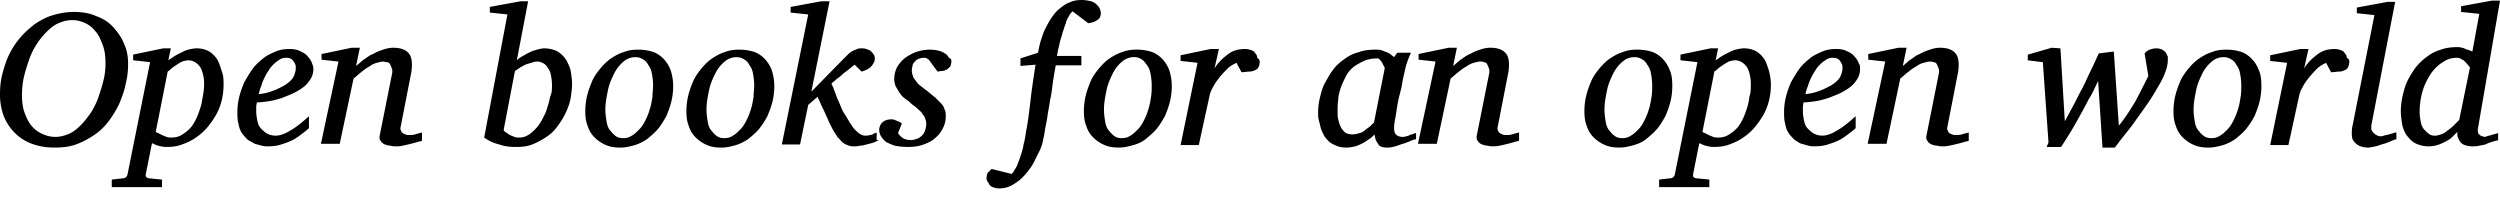 <svg xmlns="http://www.w3.org/2000/svg" width="120" height="10"><path fill="#000" fill-rule="nonzero" d="M5.064 3.044c0-.301-.03-.602-.12-.844-.09-.24-.181-.482-.332-.663-.15-.18-.302-.331-.513-.422-.18-.09-.391-.15-.633-.15-.24 0-.452.06-.663.15-.21.09-.392.241-.572.422-.181.181-.332.362-.483.603-.15.241-.271.482-.361.754-.09.271-.181.542-.242.814-.06.27-.09.572-.09.844 0 .301.03.602.12.844.091.24.181.452.332.633.15.18.302.301.513.391.18.09.391.151.633.151.24 0 .452-.06.663-.15.21-.09.392-.242.572-.423.181-.18.332-.391.483-.602.15-.242.271-.483.361-.754.09-.271.181-.543.242-.814.06-.241.09-.512.09-.784Zm1.085 0c0 .332-.03.664-.12.995-.06.332-.181.633-.302.935a4.85 4.85 0 0 1-.512.844 2.886 2.886 0 0 1-.694.663c-.27.18-.542.331-.874.452-.331.12-.663.15-1.055.15-.392 0-.723-.06-1.055-.18a2.213 2.213 0 0 1-.814-.513 2.409 2.409 0 0 1-.542-.814A2.982 2.982 0 0 1 0 4.521c0-.331.03-.663.12-.994.091-.332.181-.633.332-.935a3.83 3.83 0 0 1 .543-.814c.21-.24.452-.452.693-.633.271-.18.543-.331.874-.422.302-.09.633-.15.995-.15.392 0 .753.06 1.085.21.332.121.603.302.814.543.21.241.392.483.512.814.12.241.181.573.181.904ZM9.797 4.1c0-.15 0-.27-.03-.422-.03-.15-.06-.27-.121-.391a.712.712 0 0 0-.241-.272.632.632 0 0 0-.332-.12c-.12 0-.241.03-.331.06-.121.06-.211.12-.302.18-.09.061-.18.121-.241.182-.06.06-.12.09-.15.12L7.475 6.33c.03.03.06.03.12.06l.18.09c.061.03.152.061.212.091.09.03.15.03.241.03.18 0 .332-.03.482-.12.151-.09.272-.181.392-.302.12-.12.211-.27.302-.452.09-.18.15-.362.21-.542.061-.181.091-.362.121-.573.03-.15.06-.332.06-.513Zm.934-.03c0 .241-.03.513-.09.754s-.151.482-.272.693c-.12.211-.271.422-.422.603a2.71 2.71 0 0 1-.542.482c-.211.151-.422.242-.663.332-.242.09-.483.12-.754.12-.15 0-.271-.03-.392-.06-.12-.03-.21-.09-.301-.12L6.993 8.38c0 .06 0 .09.03.12s.09.06.151.06l.603.06v.363H5.365V8.62l.513-.06c.12 0 .21-.06.241-.181l1.085-5.396-.814-.09v-.272l1.447-.301H8.2l-.12.573.27-.181c.091-.06.212-.12.332-.181.12-.06.241-.12.362-.15.12-.03.271-.061.392-.061.241 0 .452.06.603.15.15.091.301.242.392.393.09.15.15.361.21.542.091.241.091.452.091.663Zm3.466-.814c0-.06 0-.12-.03-.18a.659.659 0 0 0-.09-.151c-.03-.06-.09-.09-.15-.12-.061-.03-.152-.03-.212-.03a.51.51 0 0 0-.301.09c-.09.06-.181.12-.272.21-.09.091-.18.181-.24.302-.091.12-.151.241-.212.362-.06.12-.12.271-.15.392-.06.12-.09.27-.121.391.211-.03.422-.06.633-.15.211-.06.422-.181.603-.272.18-.12.331-.24.422-.391.06-.121.12-.272.12-.453Zm.844.03c0 .181-.03.332-.12.483-.09.15-.181.271-.332.392-.15.12-.301.21-.482.301-.18.09-.362.15-.573.241-.21.06-.392.12-.603.151-.21.03-.391.06-.602.06 0 .06-.03.12-.03.211v.211c0 .181.03.332.06.483.03.15.09.27.18.361.091.09.181.181.302.241.12.06.241.09.392.09.21 0 .452-.09.693-.24.271-.15.573-.392.904-.694v.573c-.09.09-.21.181-.331.271-.12.09-.271.211-.452.302-.181.09-.362.15-.543.21-.18.061-.392.091-.633.091-.09 0-.21 0-.301-.03-.12-.03-.211-.06-.332-.09-.12-.06-.21-.12-.331-.181-.09-.09-.181-.18-.272-.302a1.02 1.02 0 0 1-.18-.452c-.06-.18-.06-.392-.06-.603 0-.24.03-.482.09-.723s.15-.482.24-.693c.121-.211.242-.422.393-.633.15-.211.331-.362.512-.513.18-.15.392-.24.603-.331.21-.09.422-.12.663-.12.211 0 .392.03.543.12.15.06.27.15.361.271.09.09.151.211.181.301s.06.151.06.242Zm5.215 3.467c-.03.03-.12.03-.21.06-.091.03-.212.06-.332.09-.12.03-.242.061-.392.091-.12.03-.241.03-.332.03-.06 0-.12 0-.24-.03a.88.88 0 0 1-.272-.06.405.405 0 0 1-.211-.18c-.06-.061-.06-.182-.03-.302l.572-2.864c.03-.12.03-.241 0-.301a1.47 1.47 0 0 0-.09-.211.166.166 0 0 0-.15-.09c-.061 0-.121-.031-.182-.031-.09 0-.18.03-.301.06-.12.03-.241.09-.362.181-.12.06-.241.15-.392.271-.15.121-.24.211-.361.302l-.664 3.135h-.904l.844-3.949-.814-.09v-.272l1.447-.301h.392l-.18.874c.12-.09.24-.211.36-.301.152-.09.272-.211.453-.272.15-.09.301-.15.482-.21.181-.061.332-.091.483-.091.361 0 .602.09.753.271.15.181.181.482.12.904l-.512 2.623c-.03.09 0 .15.03.21.03.061.06.091.121.121.06.03.09.03.15.06h.121c.09 0 .181 0 .272-.03.09-.03.21-.06.331-.09v.392Zm6.24-2.653c0-.21-.03-.391-.06-.542-.03-.15-.121-.271-.181-.362a.565.565 0 0 0-.211-.18c-.09-.03-.151-.061-.211-.061-.09 0-.151 0-.241.03s-.181.06-.302.09c-.09.03-.18.091-.301.151l-.272.181-.542 2.834c.03.06.06.09.12.12s.121.09.181.12.151.061.211.091c.09.03.151.03.241.03.151 0 .272-.03.422-.12.121-.06.242-.181.362-.302.12-.12.211-.27.302-.422.09-.18.18-.331.24-.542.061-.181.121-.392.151-.573.09-.18.09-.362.09-.543Zm.964-.06c0 .181-.03.392-.06.633a2.82 2.82 0 0 1-.21.663c-.091.211-.212.422-.363.633-.15.211-.301.392-.512.543-.211.15-.422.271-.693.392-.272.12-.543.15-.874.15-.272 0-.543-.03-.784-.12a1.987 1.987 0 0 1-.724-.332L24.356.693l-.844-.09V.332L24.989.06h.361l-.542 2.834c.09-.09.18-.151.301-.211.09-.06.211-.12.332-.181.12-.06.241-.09.331-.12.121-.03.242-.061.362-.061.241 0 .452.06.633.15.181.121.302.242.422.423.09.18.181.361.211.542.03.211.06.422.06.603Zm3.889.06c0-.21-.03-.422-.06-.572a.9.9 0 0 0-.181-.422.591.591 0 0 0-.272-.272.608.608 0 0 0-.331-.09.846.846 0 0 0-.573.211c-.18.15-.331.332-.452.573-.12.24-.241.512-.301.814-.06.301-.121.602-.121.904 0 .241.03.422.06.603.03.18.09.331.181.422.09.12.181.21.271.271.09.06.211.09.332.09.15 0 .301-.03.422-.12.12-.06.241-.18.362-.302.12-.12.21-.27.301-.452.09-.18.15-.331.211-.542.06-.181.09-.392.12-.573 0-.18.03-.362.03-.543Zm.964.03c0 .242-.03.513-.09.754s-.15.482-.241.693c-.12.211-.241.422-.392.603-.15.181-.332.332-.512.483a2.26 2.26 0 0 1-.603.301c-.211.06-.452.12-.694.12-.27 0-.482-.03-.693-.12a1.71 1.71 0 0 1-.542-.362 1.261 1.261 0 0 1-.332-.542c-.09-.211-.12-.452-.12-.724 0-.24.03-.512.09-.753s.15-.483.241-.694c.09-.21.241-.422.392-.602.15-.181.331-.362.512-.483.181-.12.392-.24.603-.301.211-.09.452-.12.693-.12.242 0 .453.03.664.09.21.06.391.18.542.331.15.151.271.332.362.573.06.18.12.452.12.754Zm3.889-.03c0-.21-.03-.422-.06-.572a.9.9 0 0 0-.181-.422.591.591 0 0 0-.271-.272.608.608 0 0 0-.332-.09.846.846 0 0 0-.573.211c-.18.15-.331.332-.452.573-.12.24-.241.512-.301.814-.06.301-.12.602-.12.904 0 .241.03.422.06.603.03.18.09.331.18.422.09.12.181.21.272.271.09.06.21.09.331.09.15 0 .302-.03.422-.12.12-.06.241-.18.362-.302.12-.12.21-.27.301-.452.09-.18.151-.331.211-.542.06-.181.09-.392.12-.573 0-.18.031-.362.031-.543Zm.965.03c0 .242-.03.513-.09.754-.061.241-.152.482-.242.693a4.14 4.14 0 0 1-.392.603c-.15.181-.331.332-.512.483a2.26 2.26 0 0 1-.603.301c-.211.06-.452.12-.693.12-.272 0-.483-.03-.694-.12a1.71 1.71 0 0 1-.542-.362 1.261 1.261 0 0 1-.332-.542c-.09-.211-.12-.452-.12-.724 0-.24.03-.512.09-.753s.15-.483.241-.694c.09-.21.241-.422.392-.602.15-.181.332-.362.512-.483.181-.12.392-.24.603-.301.211-.09.452-.12.694-.12.24 0 .452.03.663.09.21.06.392.18.542.331.151.151.272.332.362.573.06.18.12.452.12.754ZM42.2 6.723c-.09.03-.18.09-.27.12-.091.03-.212.06-.332.09-.121.031-.211.061-.332.061-.09.03-.18.03-.271.03-.09 0-.151 0-.241-.03a1.47 1.47 0 0 1-.211-.09.8.8 0 0 1-.181-.15c-.06-.061-.09-.122-.151-.152-.03-.06-.09-.15-.15-.24-.061-.091-.121-.212-.182-.332-.06-.12-.12-.242-.18-.392-.06-.12-.121-.272-.181-.392s-.12-.241-.151-.332c-.06-.12-.09-.18-.12-.271l-.453.392-.392 1.899h-.874l1.266-6.24-.844-.09V.332L39.427.06h.392l-.874 4.34 1.537-1.567.241-.24c.06-.061.151-.121.211-.151s.151-.06.211-.09c.06-.031.151-.031.242-.031.12 0 .21.03.27.06.091.03.152.06.182.12.06.061.09.091.12.152.03.06.03.12.03.18 0 .121-.06.211-.15.332-.09.12-.272.211-.483.271l-.331-.331c-.09.06-.181.15-.271.21-.09.091-.211.151-.302.242-.09.09-.21.18-.301.241-.09.09-.181.15-.241.211.03.09.09.18.12.301.06.121.09.242.15.392.061.12.121.272.182.422.06.151.12.272.21.392.061.12.151.241.212.362.09.12.15.241.24.331.091.09.182.181.242.211.09.06.18.09.241.09h.12c.061 0 .091-.03.151-.03s.121-.03.151-.06c.06-.03.09-.03.15-.06v.362h.121Zm3.467-3.798c0 .12-.03.21-.06.271-.06.06-.12.12-.181.15-.06.031-.15.061-.211.061-.09 0-.15.03-.211.03l-.422-.572c-.03-.03-.06-.03-.09-.06s-.091-.03-.151-.03c-.121 0-.181.03-.272.06-.09.03-.12.09-.18.15s-.091.12-.091.211c-.03.06-.03.15-.03.211 0 .09.03.181.06.271.03.09.12.181.181.272.06.09.18.18.271.24.09.091.211.152.302.242.12.09.21.18.301.241l.271.271c.09.09.151.181.181.302.06.09.06.21.06.331 0 .181-.03.362-.12.543-.09.18-.18.332-.362.482-.15.151-.331.242-.572.332-.242.09-.483.12-.784.12a3.39 3.39 0 0 1-.603-.06 2.94 2.94 0 0 1-.422-.18.977.977 0 0 1-.241-.272.582.582 0 0 1-.09-.301.5.5 0 0 1 .15-.362c.09-.09.241-.15.422-.15.06 0 .12 0 .181.03.06.03.09.03.15.06.061.03.091.03.121.06s.06.03.06.06l-.18.452c.06.09.15.181.24.241.091.06.242.09.393.09.09 0 .18-.03.271-.06.09-.03.18-.09.241-.15.06-.06.12-.15.15-.241.031-.09.061-.211.061-.332 0-.09-.03-.18-.06-.271-.03-.09-.09-.15-.15-.241-.061-.09-.152-.15-.242-.241-.09-.09-.211-.151-.301-.242-.09-.09-.181-.15-.302-.24-.12-.091-.18-.182-.241-.272-.06-.09-.12-.211-.18-.301-.031-.121-.061-.211-.061-.332 0-.241.06-.422.15-.603.121-.18.242-.331.423-.452.18-.12.361-.211.542-.271.211-.06.392-.09.603-.09.18 0 .332.03.452.06s.211.09.302.15c.09.06.12.12.15.181.09.03.12.09.12.15ZM52.84.633c0 .15-.06.271-.18.332-.121.09-.242.12-.423.15l-.753-.572c-.06.06-.121.12-.181.24-.06.091-.12.212-.151.362-.06.121-.09.272-.15.422-.03.151-.091.302-.121.422-.03.151-.06.272-.09.392s-.03.211-.061.302h1.176v.452H50.67c0 .06-.03.18-.06.362-.03.18-.06.361-.091.602-.03.242-.06.483-.12.724-.03.271-.091.512-.121.753-.03.242-.09.453-.12.664a4.73 4.73 0 0 1-.091.482c-.03.18-.09.362-.181.543l-.271.542c-.09.18-.211.332-.332.482-.12.151-.271.302-.392.392-.12.09-.301.211-.452.272-.15.06-.301.09-.482.09-.12 0-.211-.03-.302-.06a.309.309 0 0 1-.18-.151c-.03-.06-.06-.09-.09-.15-.031-.061-.031-.091-.031-.121 0-.12.03-.211.06-.272l.181-.18.965.24c.09-.09.15-.21.24-.361.061-.15.121-.301.182-.482.06-.181.12-.362.15-.573.06-.211.09-.422.121-.633.09-.452.15-.935.211-1.477.06-.543.15-1.115.241-1.718l-.723.06v-.362l.844-.271c.03-.15.06-.332.12-.543.06-.18.12-.391.211-.572.09-.181.181-.362.302-.543.12-.18.24-.331.392-.452.15-.12.301-.241.482-.301.18-.09.362-.121.603-.121.15 0 .301.03.422.06.12.03.21.09.271.151.06.06.12.12.15.18.061.152.061.212.061.242Zm2.442 3.466c0-.21-.03-.422-.06-.572a.9.9 0 0 0-.182-.422c-.09-.12-.15-.211-.27-.272a.608.608 0 0 0-.332-.09.846.846 0 0 0-.573.211c-.181.15-.332.332-.452.573-.12.24-.241.512-.302.814-.06.301-.12.602-.12.904 0 .241.03.422.06.603.03.18.09.331.18.422.091.12.182.21.272.271.09.06.211.09.332.09.15 0 .301-.03.422-.12.12-.06.24-.18.361-.302.121-.12.211-.27.302-.452.09-.18.15-.331.21-.542.061-.181.091-.392.121-.573.03-.18.03-.362.03-.543Zm.964.03c0 .242-.03.513-.09.754s-.151.482-.241.693c-.121.211-.242.422-.392.603-.151.181-.332.332-.513.483-.18.15-.392.24-.603.301-.21.06-.452.12-.693.12-.271 0-.482-.03-.693-.12a1.71 1.71 0 0 1-.543-.362 1.261 1.261 0 0 1-.331-.542c-.09-.211-.12-.452-.12-.724 0-.24.03-.512.09-.753s.15-.483.24-.694c.091-.21.242-.422.393-.602.15-.181.331-.362.512-.483.18-.12.392-.24.603-.301.21-.09.452-.12.693-.12.241 0 .452.03.663.09.211.06.392.18.543.331.15.151.271.332.362.573.06.18.12.452.12.754Zm4.22-1.175c0 .12-.03.211-.06.271-.03.06-.09.12-.18.151-.061.03-.152.06-.272.06-.09 0-.211.03-.362.03l-.241-.452c-.12.06-.241.12-.392.241-.12.121-.271.272-.392.422-.12.151-.24.302-.331.483-.09.15-.151.301-.181.452l-.513 2.351h-.874l.814-3.949-.814-.09v-.271l1.447-.302h.392l-.211.935c.18-.302.422-.513.663-.694.241-.18.512-.24.814-.24.12 0 .21.03.301.06.09.03.151.09.181.15.06.06.09.12.09.211.091.06.121.12.121.181Zm5.999.332c0-.03 0-.06-.03-.09l-.09-.182a.658.658 0 0 0-.121-.15c-.03-.06-.09-.06-.09-.06-.242 0-.453.03-.664.12-.18.09-.362.18-.512.301-.151.12-.272.272-.362.452-.09.181-.181.362-.241.543-.06.18-.12.392-.12.573-.031.18-.031.361-.031.542 0 .12 0 .272.03.392s.06.241.12.362c.061.12.121.18.212.271.09.06.21.09.361.09.121 0 .211-.03.332-.06.12-.03.211-.09.301-.18.09-.06.181-.121.242-.181l.15-.151.513-2.592Zm1.416 3.406c-.03.03-.12.03-.21.09-.091.03-.212.09-.332.12-.12.03-.241.091-.362.121-.12.03-.241.06-.331.06-.121 0-.211 0-.302-.03-.09-.03-.15-.06-.18-.12s-.091-.12-.121-.211a.88.88 0 0 1-.06-.271c-.06.06-.151.15-.242.21-.09.06-.21.151-.331.212-.12.06-.241.12-.362.15-.12.03-.271.06-.422.06-.18 0-.362-.03-.482-.09-.151-.06-.272-.12-.362-.21-.09-.091-.18-.182-.241-.302-.06-.12-.12-.241-.15-.362l-.091-.362c-.03-.12-.03-.24-.03-.361 0-.242.03-.483.09-.724s.12-.482.241-.693c.12-.211.241-.452.392-.633.15-.211.332-.362.543-.513a1.85 1.85 0 0 1 .693-.331c.241-.09.512-.12.814-.12.09 0 .18 0 .271.03.09.03.15.06.241.09.06.03.15.06.211.12.06.06.12.09.15.121l.152-.211h.663c-.03.03-.03.09-.06.12-.03.06-.03.091-.06.151-.031.06-.031.09-.061.151 0 .06-.03.09-.03.09-.03.09-.06.211-.09.362-.03.15-.091.362-.121.573-.03.21-.09.422-.151.663-.06.241-.09.452-.12.633-.03.211-.06.392-.091.543-.03.15-.03.27-.03.331 0 .15.03.271.12.332.06.06.181.09.302.09.03 0 .09 0 .15-.03.06 0 .121-.03.181-.06s.121-.03.181-.06.09-.03.12-.03v.3h-.09Zm5.034.06c-.03.03-.12.03-.21.06-.091.03-.212.06-.332.09-.12.03-.241.061-.392.091-.12.03-.241.03-.332.03-.06 0-.12 0-.24-.03-.091 0-.182-.03-.272-.06a.405.405 0 0 1-.211-.18c-.06-.061-.06-.182-.03-.302l.572-2.864c.03-.12.03-.241 0-.301-.03-.09-.06-.151-.09-.211a.166.166 0 0 0-.15-.09c-.061-.031-.121-.031-.182-.031-.09 0-.18.03-.301.06-.12.03-.241.09-.362.181-.12.06-.24.15-.392.271-.12.09-.24.211-.361.302l-.663 3.135h-.905l.844-3.949-.814-.09v-.272l1.447-.301h.392l-.18.874c.12-.09.24-.211.361-.301.15-.09.271-.211.452-.272.15-.09.302-.15.482-.21.181-.061.332-.091.483-.091.361 0 .603.09.753.271.151.181.181.482.12.904l-.512 2.623c-.03.09 0 .15.03.21.03.061.06.091.121.121.06.03.09.03.15.06h.121c.09 0 .181 0 .272-.03.09-.03.21-.06.331-.09v.392Zm6.39-2.653c0-.21-.03-.422-.06-.572a.9.9 0 0 0-.18-.422.591.591 0 0 0-.272-.272.608.608 0 0 0-.331-.09.846.846 0 0 0-.573.211c-.18.15-.332.332-.452.573-.12.24-.241.512-.302.814-.06.301-.12.602-.12.904 0 .241.03.422.06.603.03.18.09.331.181.422.09.12.18.21.271.271.09.06.211.09.332.09.15 0 .301-.03.422-.12.12-.06.241-.18.362-.302.12-.12.21-.27.301-.452.09-.18.15-.331.211-.542.06-.181.09-.392.12-.573.03-.18.03-.362.03-.543Zm.965.03c0 .242-.03.513-.09.754s-.15.482-.241.693c-.12.211-.241.422-.392.603-.15.181-.332.332-.513.483-.18.15-.391.24-.602.301-.211.06-.453.12-.694.12-.271 0-.482-.03-.693-.12a1.71 1.71 0 0 1-.543-.362 1.261 1.261 0 0 1-.331-.542c-.09-.211-.12-.452-.12-.724 0-.24.03-.512.09-.753s.15-.483.24-.694c.091-.21.242-.422.393-.602.15-.181.331-.362.512-.483.181-.12.392-.24.603-.301.211-.09.452-.12.693-.12.241 0 .452.03.663.09.211.06.392.18.543.331.15.151.271.332.362.573.09.18.12.452.12.754Zm3.768-.03c0-.15 0-.27-.03-.422-.03-.15-.06-.27-.12-.391a.712.712 0 0 0-.242-.272.632.632 0 0 0-.331-.12c-.12 0-.241.03-.332.06-.12.06-.21.12-.301.18-.09.061-.181.121-.241.182-.06.06-.121.09-.151.12l-.573 2.894c.03.03.06.03.12.06l.182.09c.06.03.15.061.21.091.091.03.151.03.242.03.18 0 .331-.03.482-.12.15-.09.271-.181.392-.302.12-.12.21-.27.301-.452.09-.18.151-.362.211-.542.06-.181.09-.362.12-.573.061-.15.061-.332.061-.513Zm.965-.03c0 .241-.03.513-.09.754s-.151.482-.272.693c-.12.211-.271.422-.422.603a2.71 2.71 0 0 1-.543.482c-.21.151-.422.242-.663.332-.24.09-.482.12-.753.12-.151 0-.272-.03-.392-.06s-.211-.09-.302-.12l-.301 1.507c0 .06 0 .09.03.12s.09.06.15.06l.604.06v.363h-2.412V8.62l.513-.06c.12 0 .21-.06.24-.181l1.086-5.396-.814-.09v-.272l1.447-.301h.362l-.12.573.27-.181c.09-.06.211-.12.332-.181.12-.06.241-.12.362-.15.12-.03.271-.061.392-.061.24 0 .452.06.602.15.151.091.302.242.392.393.09.15.151.361.211.542.06.241.09.452.09.663Zm3.436-.814c0-.06 0-.12-.03-.18a.659.659 0 0 0-.09-.151c-.03-.06-.09-.09-.151-.12-.06-.03-.15-.03-.211-.03a.51.51 0 0 0-.302.09c-.09.06-.18.12-.27.21-.091.091-.182.181-.242.302-.09.12-.15.241-.211.362-.06.12-.12.271-.15.392-.061.12-.091.27-.121.391.21-.03.422-.06.633-.15.21-.06.422-.181.603-.272.18-.12.331-.24.422-.391.06-.121.12-.272.12-.453Zm.844.03c0 .181-.03.332-.12.483-.09.15-.181.271-.332.392-.15.12-.301.21-.482.301-.181.09-.362.15-.573.241-.211.06-.392.12-.603.151-.21.03-.392.06-.603.06 0 .06-.03.12-.03.211v.211c0 .181.03.332.06.483.03.15.09.27.181.361.09.09.181.181.302.241.12.06.24.09.392.09.21 0 .452-.09.693-.24.271-.15.573-.392.904-.694v.573c-.09.09-.21.181-.331.271-.121.09-.272.211-.453.302-.18.09-.361.15-.542.21-.181.061-.392.091-.633.091-.09 0-.211 0-.302-.03-.12-.03-.21-.06-.331-.09-.12-.03-.211-.12-.332-.181-.09-.09-.18-.18-.271-.302a1.02 1.02 0 0 1-.18-.452c-.061-.18-.061-.392-.061-.603 0-.24.03-.482.09-.723s.15-.482.241-.693c.12-.211.241-.422.392-.633.15-.211.332-.362.513-.513.18-.15.392-.24.603-.331.21-.09.422-.12.663-.12.21 0 .392.03.542.12.151.06.272.15.362.271.09.09.15.211.18.301.061.09.061.151.061.242ZM94.5 6.753c-.03.03-.12.03-.211.06-.09.03-.211.06-.332.09-.12.03-.24.061-.392.091-.15.03-.24.03-.331.03-.06 0-.12 0-.241-.03a.88.88 0 0 1-.272-.06.405.405 0 0 1-.21-.18c-.06-.061-.06-.182-.03-.302l.572-2.864c.03-.12.03-.241 0-.301-.03-.09-.06-.151-.09-.211a.166.166 0 0 0-.151-.09c-.06-.031-.12-.031-.181-.031-.09 0-.18.03-.301.06s-.242.09-.362.181c-.12.06-.241.15-.392.271-.12.09-.241.211-.362.302l-.663 3.135h-.904l.844-3.949-.814-.09v-.272l1.447-.301h.392l-.181.874c.12-.09.241-.211.362-.301.15-.09.27-.211.452-.272.15-.09.301-.15.482-.21.18-.061.332-.091.482-.091.362 0 .603.09.754.271.15.181.18.482.12.904l-.512 2.623c-.03.09 0 .15.03.21.03.061.06.091.12.121.061.03.091.03.151.06h.121c.09 0 .18 0 .271-.03.09-.03.211-.06.332-.09v.392Zm9.555-3.858c0 .12-.03.301-.09.482-.06.18-.15.392-.271.603-.121.21-.242.422-.392.663-.151.241-.302.452-.452.663l-.453.633c-.15.211-.301.392-.422.543-.12.15-.24.301-.301.392-.09.12-.15.18-.15.21h-.604l-.21-3.195c-.151.302-.272.603-.453.875-.15.301-.301.572-.452.844-.15.27-.301.542-.452.783-.15.241-.302.483-.422.664h-.693l.09-.211-.271-3.859-.724-.09v-.272l1.146-.331.422.03.21 3.497c.121-.211.242-.453.393-.724.15-.271.27-.542.422-.814.15-.271.27-.572.422-.874.15-.301.27-.573.392-.844l.723-.09.241 3.557c.302-.362.543-.754.784-1.146.21-.392.422-.814.633-1.236l-.181-1.085.06-.06c.03-.03.06-.06.12-.09.061-.03.121-.06.182-.06.06-.031.15-.031.21-.031.121 0 .212.03.272.06a.8.8 0 0 1 .18.151l.091.18v.182Zm3.527 1.205c0-.21-.03-.422-.06-.572a.9.9 0 0 0-.181-.422.591.591 0 0 0-.271-.272.608.608 0 0 0-.332-.09.846.846 0 0 0-.573.211c-.18.15-.331.332-.452.573-.12.24-.241.512-.301.814-.06.301-.12.602-.12.904 0 .241.03.422.06.603.03.18.09.331.18.422.09.12.181.21.272.271.09.06.21.09.331.09.15 0 .302-.03.422-.12.12-.06.241-.18.362-.302.12-.12.21-.27.301-.452.09-.18.151-.331.211-.542.06-.181.09-.392.12-.573.031-.18.031-.362.031-.543Zm.965.03c0 .242-.03.513-.09.754-.061.241-.152.482-.242.693a4.14 4.14 0 0 1-.392.603c-.15.181-.331.332-.512.483a2.26 2.26 0 0 1-.603.301c-.211.06-.452.12-.693.12-.272 0-.483-.03-.694-.12a1.71 1.71 0 0 1-.542-.362 1.261 1.261 0 0 1-.332-.542c-.09-.211-.12-.452-.12-.724 0-.24.03-.512.09-.753s.15-.483.241-.694c.09-.21.241-.422.392-.602.15-.181.332-.362.512-.483.181-.12.392-.24.603-.301.211-.09.452-.12.694-.12.24 0 .452.03.663.09.21.06.392.18.542.331.151.151.272.332.362.573.09.18.12.452.12.754Zm4.22-1.175c0 .12-.03.211-.06.271-.03.06-.091.12-.182.151-.06.03-.15.06-.27.06-.091 0-.212.03-.363.03l-.24-.452c-.121.06-.242.12-.393.241a5.39 5.39 0 0 0-.391.422c-.121.151-.242.302-.332.483-.09.15-.15.301-.18.452l-.513 2.351h-.874l.813-3.949-.813-.09v-.271l1.446-.302h.392l-.21.935c.18-.302.421-.513.662-.694.242-.18.513-.24.814-.24.12 0 .211.03.302.06.09.03.15.09.18.15.06.06.091.12.091.211.12.06.12.12.12.181Zm2.2 3.738c-.03.03-.12.03-.21.09-.091.03-.212.09-.332.12-.121.03-.272.091-.392.121-.151.03-.272.06-.362.06-.15 0-.271-.03-.362-.06a.656.656 0 0 1-.24-.15.54.54 0 0 1-.152-.211c-.03-.09-.03-.181-.03-.272 0-.09 0-.21.03-.331l1.055-5.336-.844-.09V.362l1.477-.272h.362l-1.145 5.939v.18c.03.06.06.121.09.151s.09.09.15.12c.061.03.121.061.182.061.06 0 .12 0 .18-.03.09-.03.151-.03.242-.06.09-.03.15-.03.21-.06s.121-.03.151-.03v.33h-.06Zm3.979-.543c-.03.09 0 .15 0 .211 0 .06.06.09.09.12s.09.061.121.061c.03 0 .09.03.09.03s.06 0 .121-.03c.06-.03.15-.03.211-.06.06-.03.15-.03.211-.06l.12-.03v.33c-.03.031-.12.031-.21.061s-.211.06-.332.12c-.12.061-.241.061-.362.091-.12.03-.24.03-.331.03-.151 0-.272-.03-.362-.06-.09-.03-.18-.09-.211-.15-.06-.06-.09-.151-.12-.212-.03-.06-.03-.18-.03-.27l-.272.27c-.09.09-.211.151-.332.211-.12.06-.24.12-.361.151a1.437 1.437 0 0 1-1.055-.09c-.181-.09-.302-.242-.422-.392a1.46 1.46 0 0 1-.211-.543c-.03-.21-.06-.392-.06-.603 0-.24.03-.482.09-.753.06-.241.12-.483.241-.724a4.46 4.46 0 0 1 .392-.633c.15-.18.331-.361.542-.512a1.96 1.96 0 0 1 .664-.332c.24-.09.512-.12.783-.12.06 0 .151 0 .211.03.06 0 .12.03.181.06.06.03.12.03.181.06.06.03.09.03.15.06l.332-1.808-.874-.09V.3l1.477-.27H120l-1.055 6.118Zm-.392-2.894s0-.06-.06-.09c-.03-.06-.09-.12-.15-.18a.54.54 0 0 0-.212-.152c-.06-.06-.15-.06-.21-.06-.242 0-.453.06-.664.211-.211.12-.392.302-.573.543-.15.24-.301.512-.392.814-.09.301-.15.663-.15 1.024 0 .211.03.362.06.513.03.15.09.271.18.362.091.09.152.15.242.21s.18.06.271.06c.09 0 .181-.03.272-.06.09-.03.21-.09.301-.18.09-.06.211-.15.301-.241l.272-.272.512-2.502Z"/></svg>